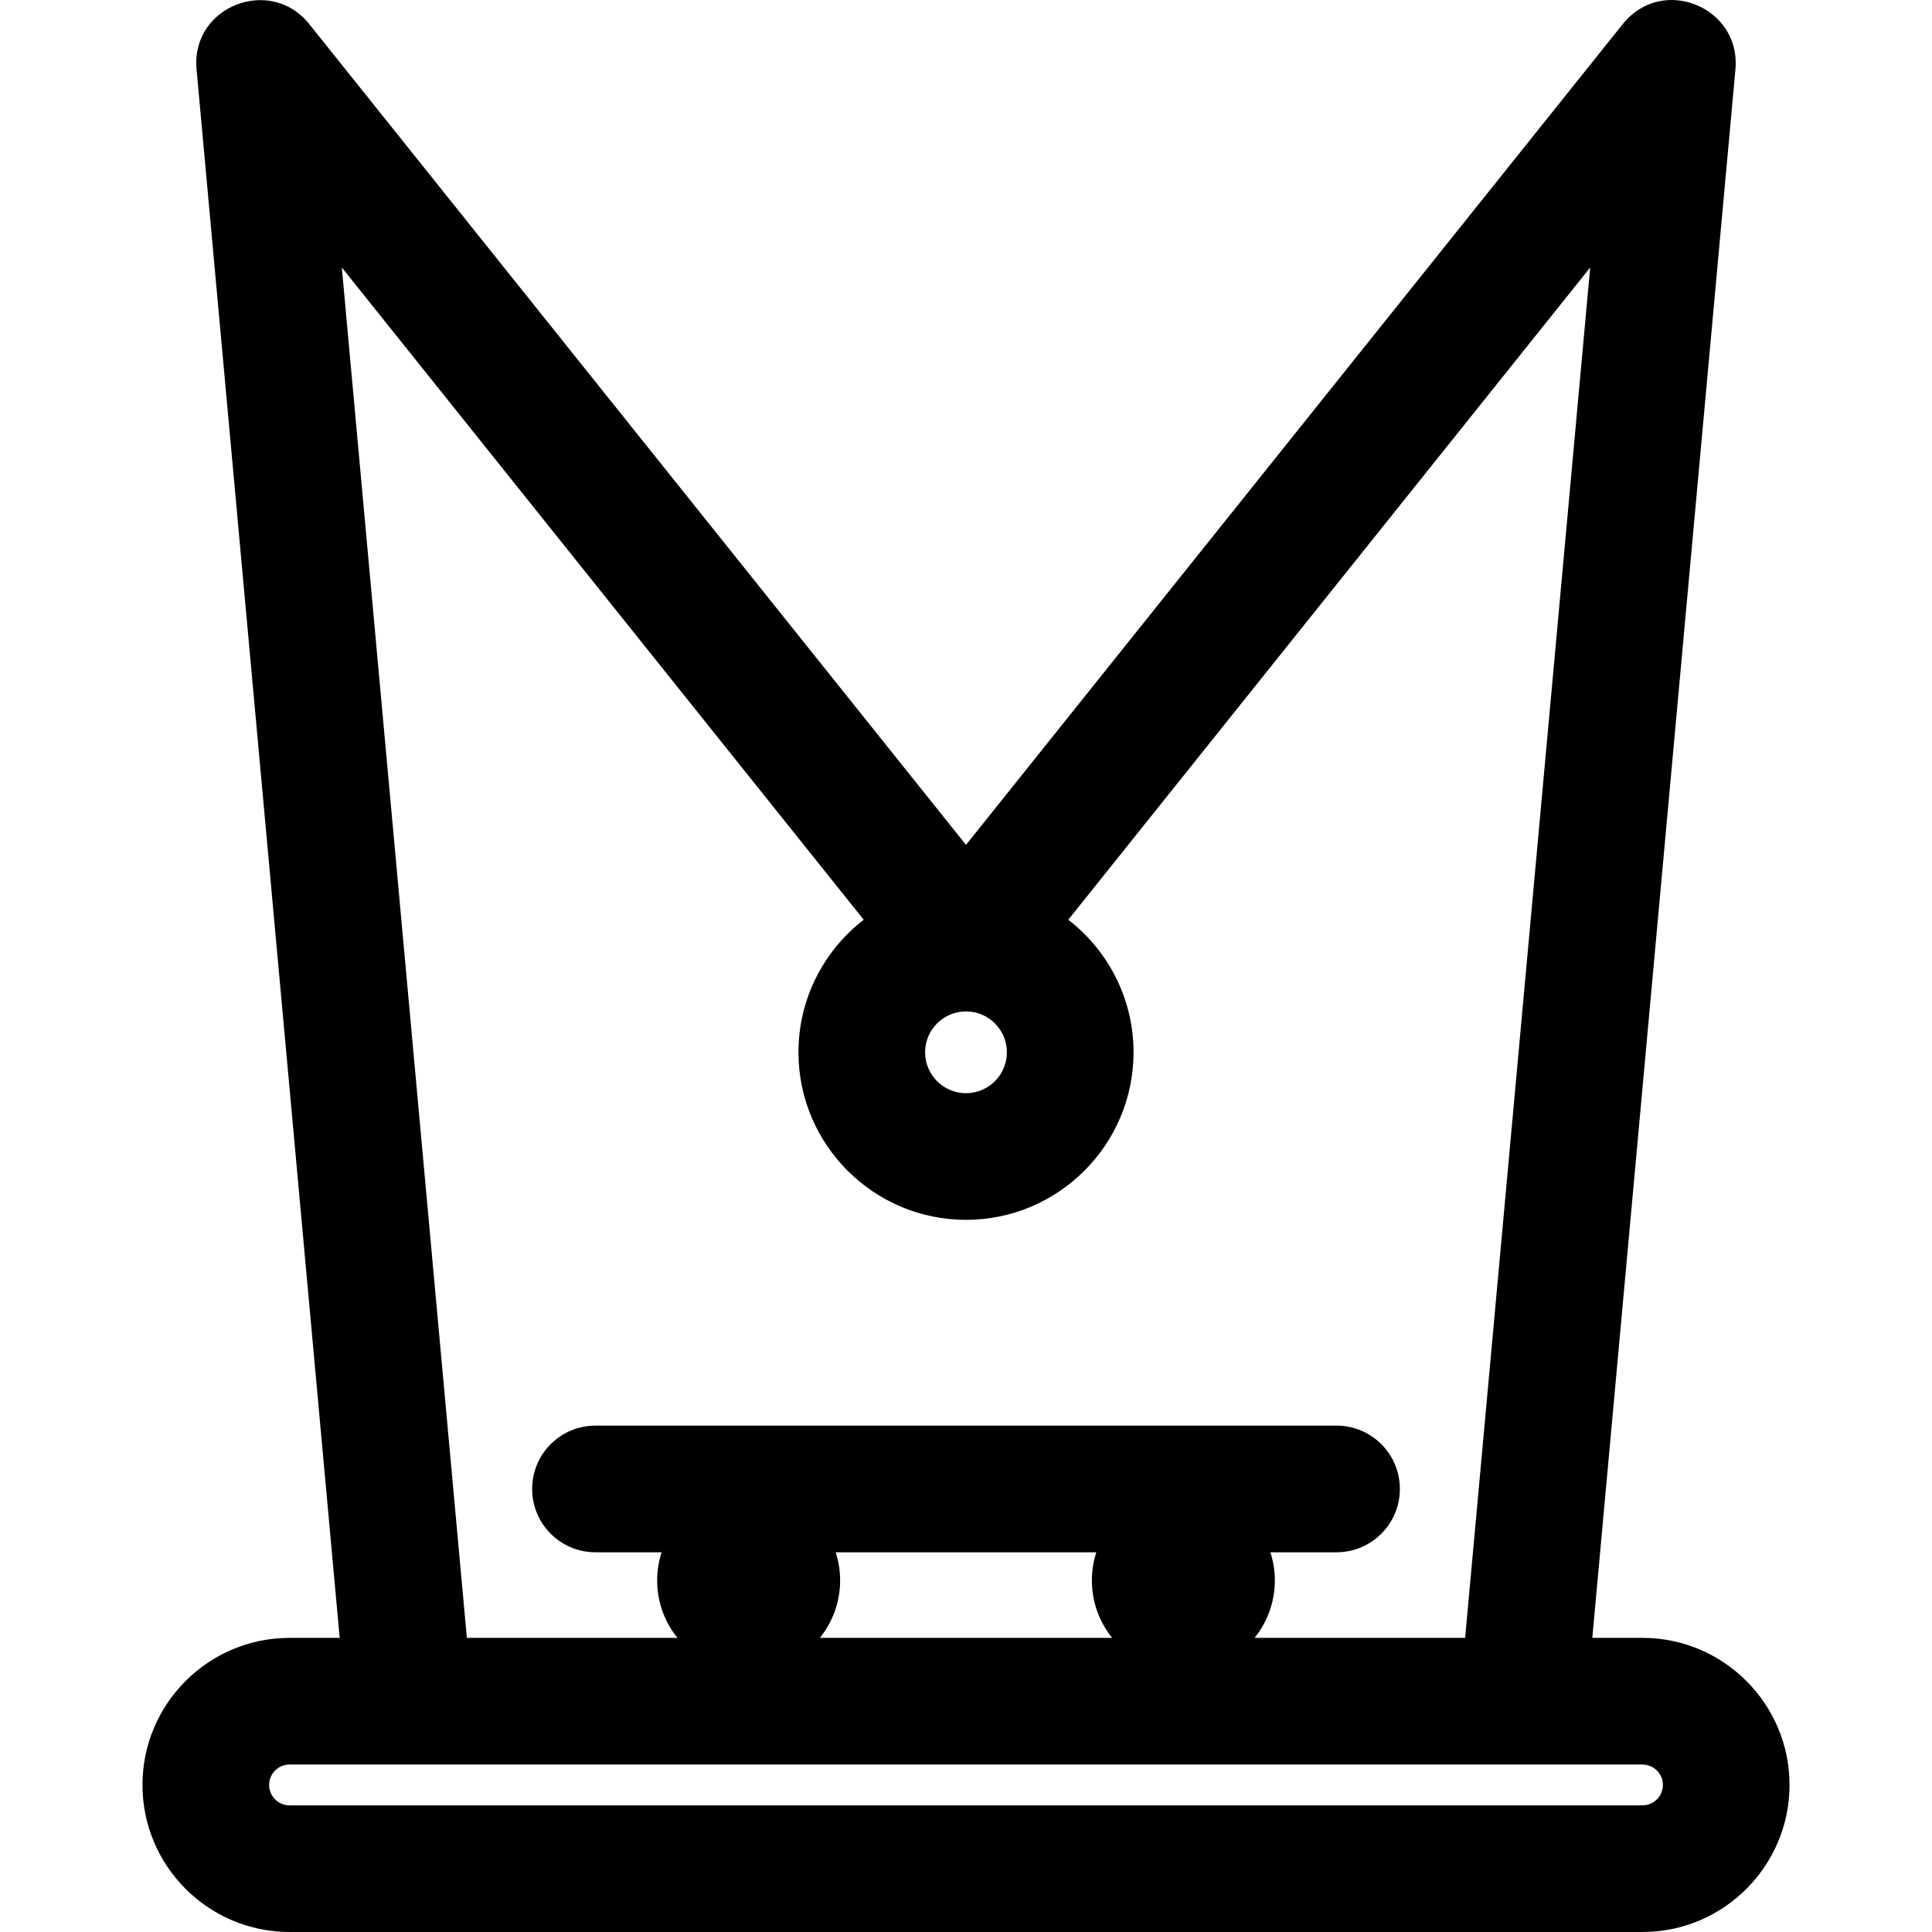 <?xml version="1.0" encoding="iso-8859-1"?>
<!-- Generator: Adobe Illustrator 19.0.0, SVG Export Plug-In . SVG Version: 6.00 Build 0)  -->
<svg version="1.1" id="Layer_1" xmlns="http://www.w3.org/2000/svg" xmlns:xlink="http://www.w3.org/1999/xlink" x="0px" y="0px"
	 viewBox="0 0 512.001 512.001" style="enable-background:new 0 0 512.001 512.001;" xml:space="preserve">
<g>
	<g>
		<path d="M435.273,434.055h-13.294c0.177-1.937,37.818-414.403,37.94-415.788c1.413-16.317-19.286-24.973-29.818-11.951
			L256,223.899L81.9,6.316c-0.006-0.007-0.012-0.013-0.018-0.02c-10.23-12.739-31.242-4.682-29.8,11.971
			c0.002,0.02,0.001,0.04,0.002,0.06l37.938,415.729H76.728c-21.489,0-38.972,17.483-38.972,38.972s17.483,38.972,38.972,38.972
			h358.545c21.489,0,38.972-17.483,38.972-38.972S456.762,434.055,435.273,434.055z M256,268.035
			c5.975,0,10.836,4.861,10.836,10.836c0,5.975-4.861,10.836-10.836,10.836s-10.836-4.861-10.836-10.836
			C245.163,272.896,250.026,268.035,256,268.035z M228.893,243.742c-10.508,8.127-17.293,20.846-17.293,35.127
			c0,24.482,19.917,44.4,44.4,44.4c24.482,0,44.4-19.918,44.4-44.4c0-14.281-6.785-27-17.293-35.127l138.31-172.852l-33.14,363.165
			h-55.809c3.362-4.162,5.379-9.455,5.379-15.221c0-2.604-0.415-5.112-1.176-7.463h17.526c9.268,0,16.782-7.514,16.782-16.782
			s-7.514-16.782-16.782-16.782H157.805c-9.268,0-16.782,7.514-16.782,16.782s7.514,16.782,16.782,16.782h17.526
			c-0.761,2.352-1.176,4.859-1.176,7.463c0,5.766,2.017,11.06,5.379,15.221h-55.809L90.584,70.889L228.893,243.742z
			 M221.469,411.371h69.063c-0.761,2.352-1.176,4.859-1.176,7.463c0,5.766,2.017,11.06,5.378,15.221h-77.468
			c3.362-4.162,5.379-9.455,5.379-15.221C222.645,416.229,222.23,413.722,221.469,411.371z M435.273,478.437H76.728
			c-2.983,0-5.409-2.427-5.409-5.409c0-2.983,2.427-5.409,5.409-5.409h358.545c2.983,0,5.409,2.427,5.409,5.409
			C440.682,476.01,438.255,478.437,435.273,478.437z"/>
	</g>
</g>
<g>
</g>
<g>
</g>
<g>
</g>
<g>
</g>
<g>
</g>
<g>
</g>
<g>
</g>
<g>
</g>
<g>
</g>
<g>
</g>
<g>
</g>
<g>
</g>
<g>
</g>
<g>
</g>
<g>
</g>
</svg>
